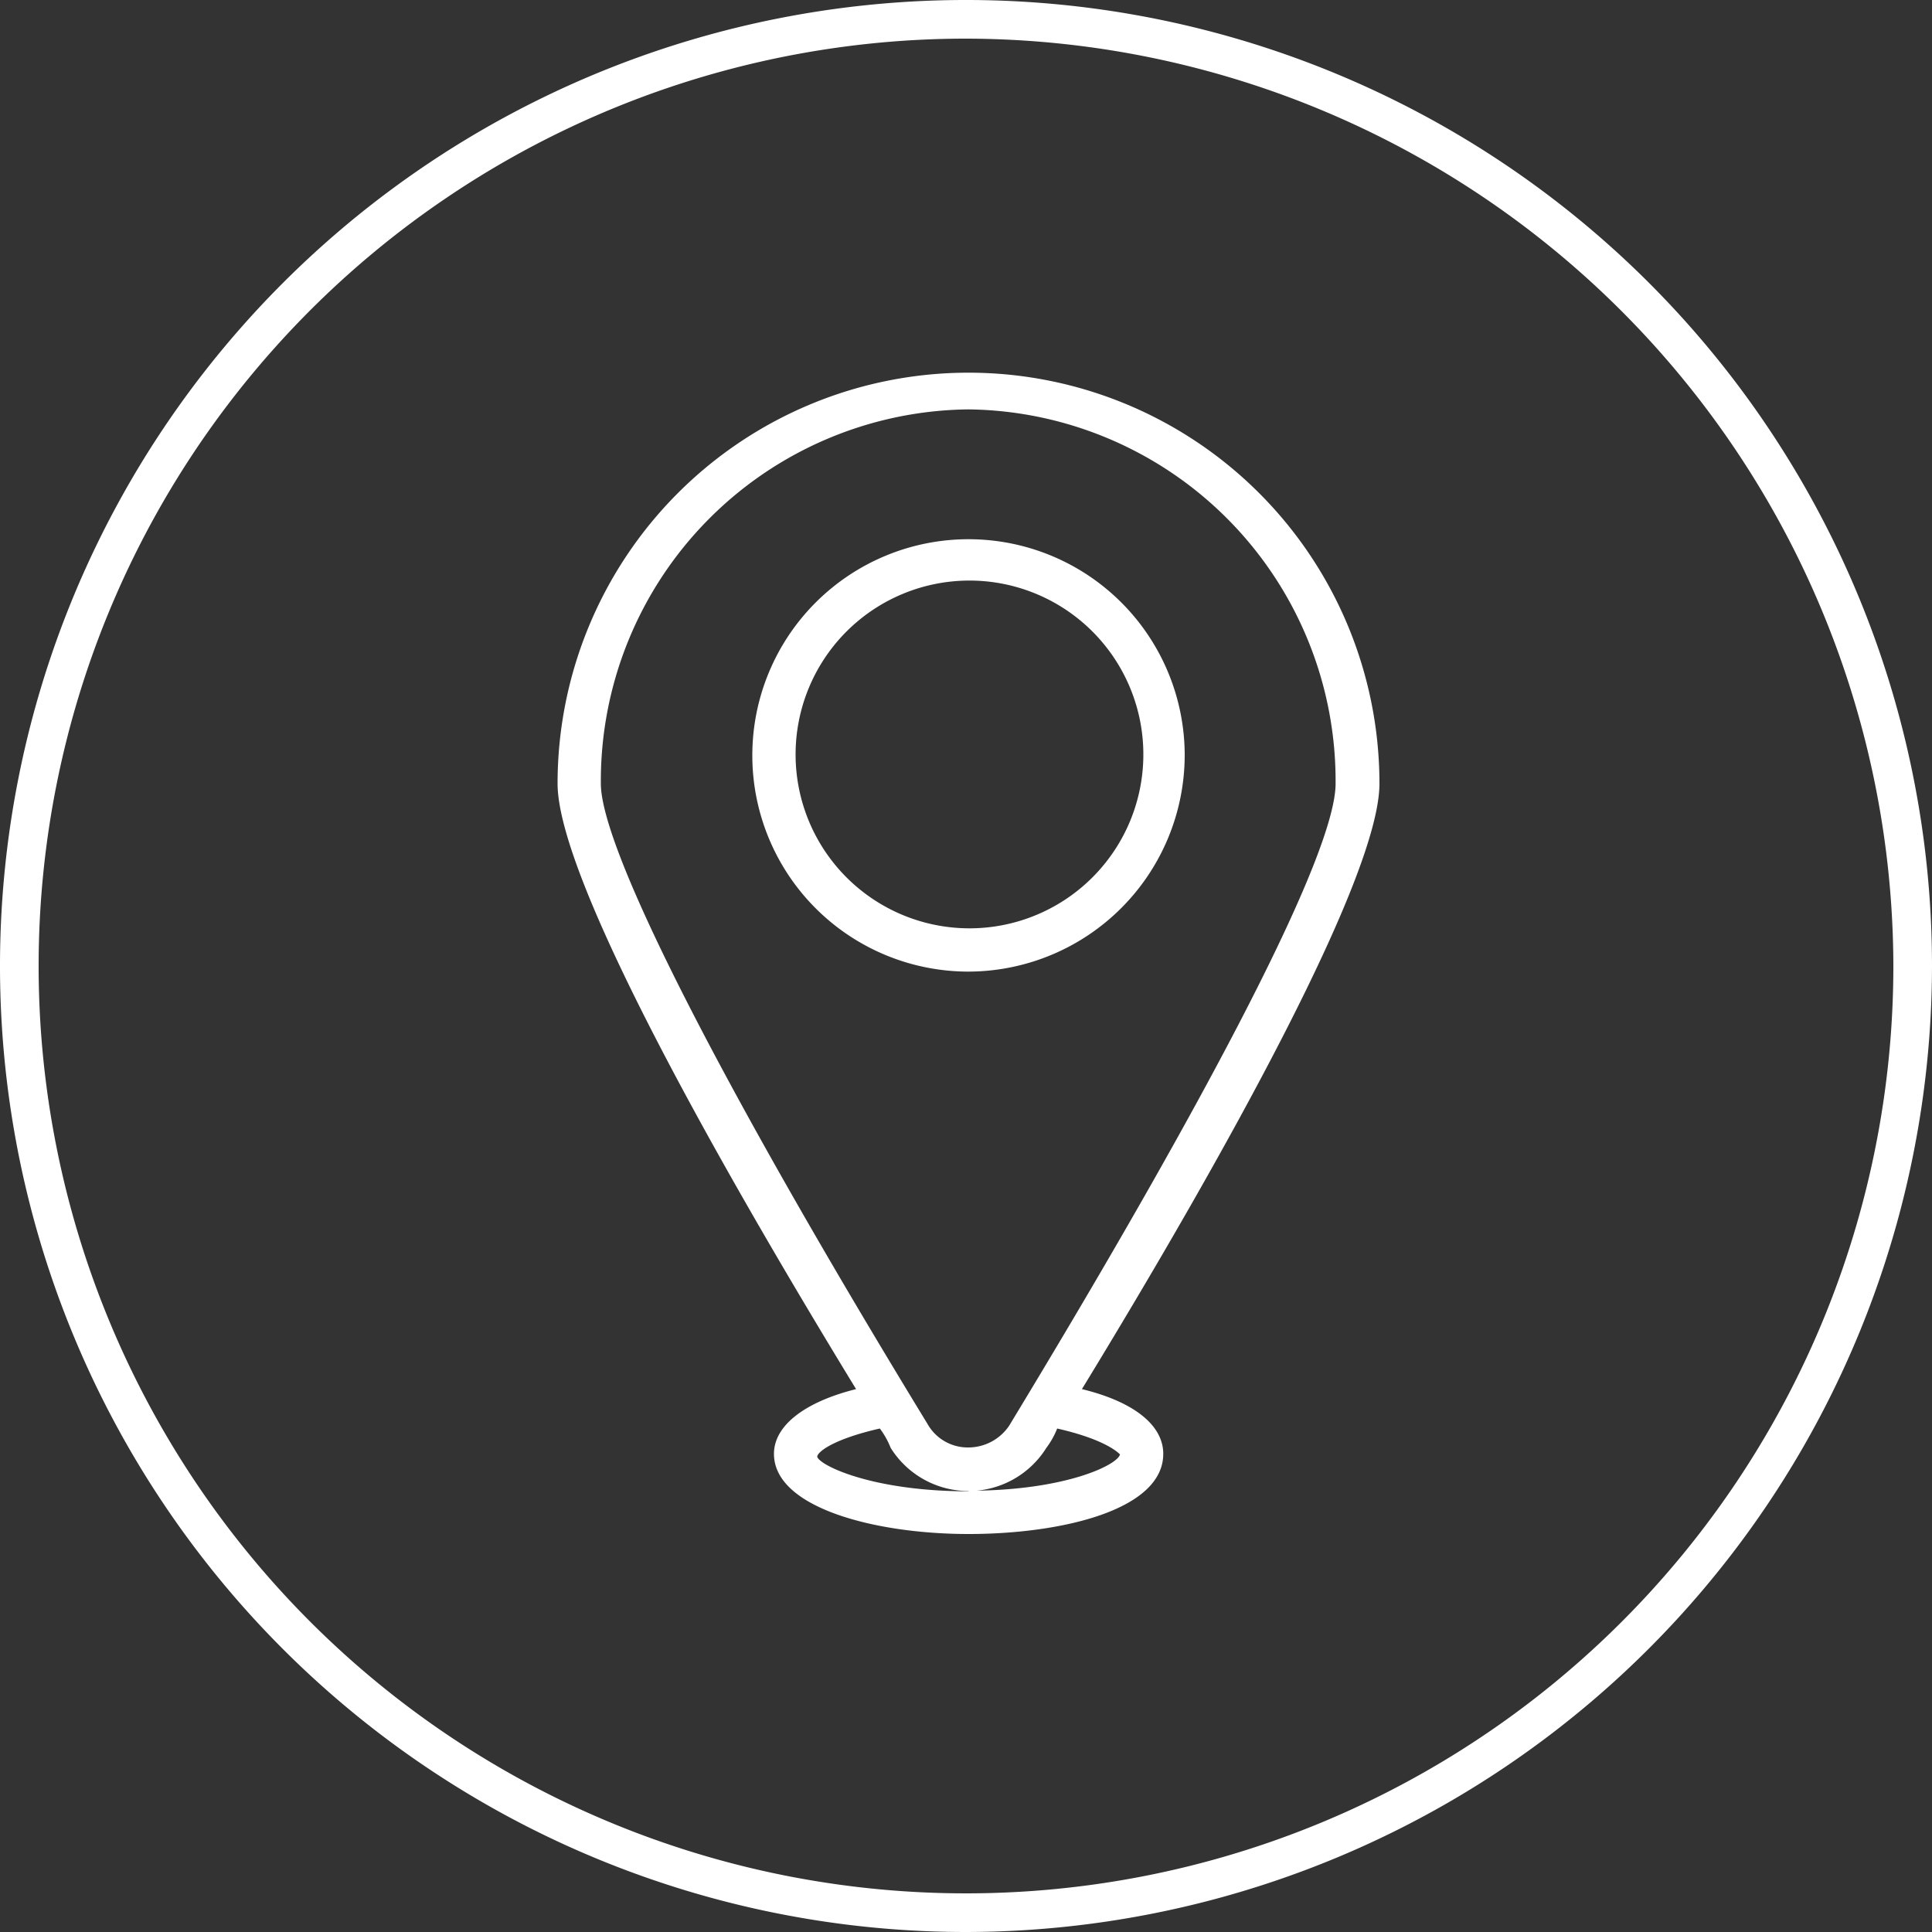 <svg id="Layer_1" data-name="Layer 1" xmlns="http://www.w3.org/2000/svg" viewBox="0 0 100 100"><rect x="0" y="0" width="100" height="100" fill="#333333" stroke="none"/><defs><style>.cls-1{fill:#fff;}</style></defs><path class="cls-1" d="M50,100a50,50,0,1,1,50-50A50.06,50.06,0,0,1,50,100ZM50,2A48,48,0,1,0,98,50,48.09,48.09,0,0,0,50,2Z"/><path class="cls-1" d="M61.32,39.1A11.19,11.19,0,1,0,50.13,50.29,11.22,11.22,0,0,0,61.32,39.1Zm-20.14,0a9,9,0,1,1,9,8.95A9,9,0,0,1,41.18,39.1Z"/><path class="cls-1" d="M56,71.9C63.45,59.7,71.4,45.37,71.4,40.56a21.27,21.27,0,1,0-42.54,0c0,4.81,8,19.14,15.45,31.34-2.68.67-4.25,1.9-4.25,3.35,0,2.8,5.26,4.15,10.07,4.15s10.08-1.24,10.08-4.15C60.21,73.8,58.75,72.57,56,71.9ZM50.13,21.19a19.23,19.23,0,0,1,19,19.37c0,3.58-6.38,15.89-16.9,33.24a2.55,2.55,0,0,1-2.13,1.12A2.39,2.39,0,0,1,48,73.69C37.48,56.45,31.1,44,31.1,40.56A19.23,19.23,0,0,1,50.13,21.19Zm0,56c-5,0-7.72-1.35-7.83-1.79,0-.23.78-.9,3.24-1.46a4.25,4.25,0,0,1,.56,1,4.75,4.75,0,0,0,8.06,0,4.25,4.25,0,0,0,.56-1c2.46.56,3.14,1.23,3.25,1.34C57.86,75.81,55.17,77.16,50.13,77.16Z"/></svg>